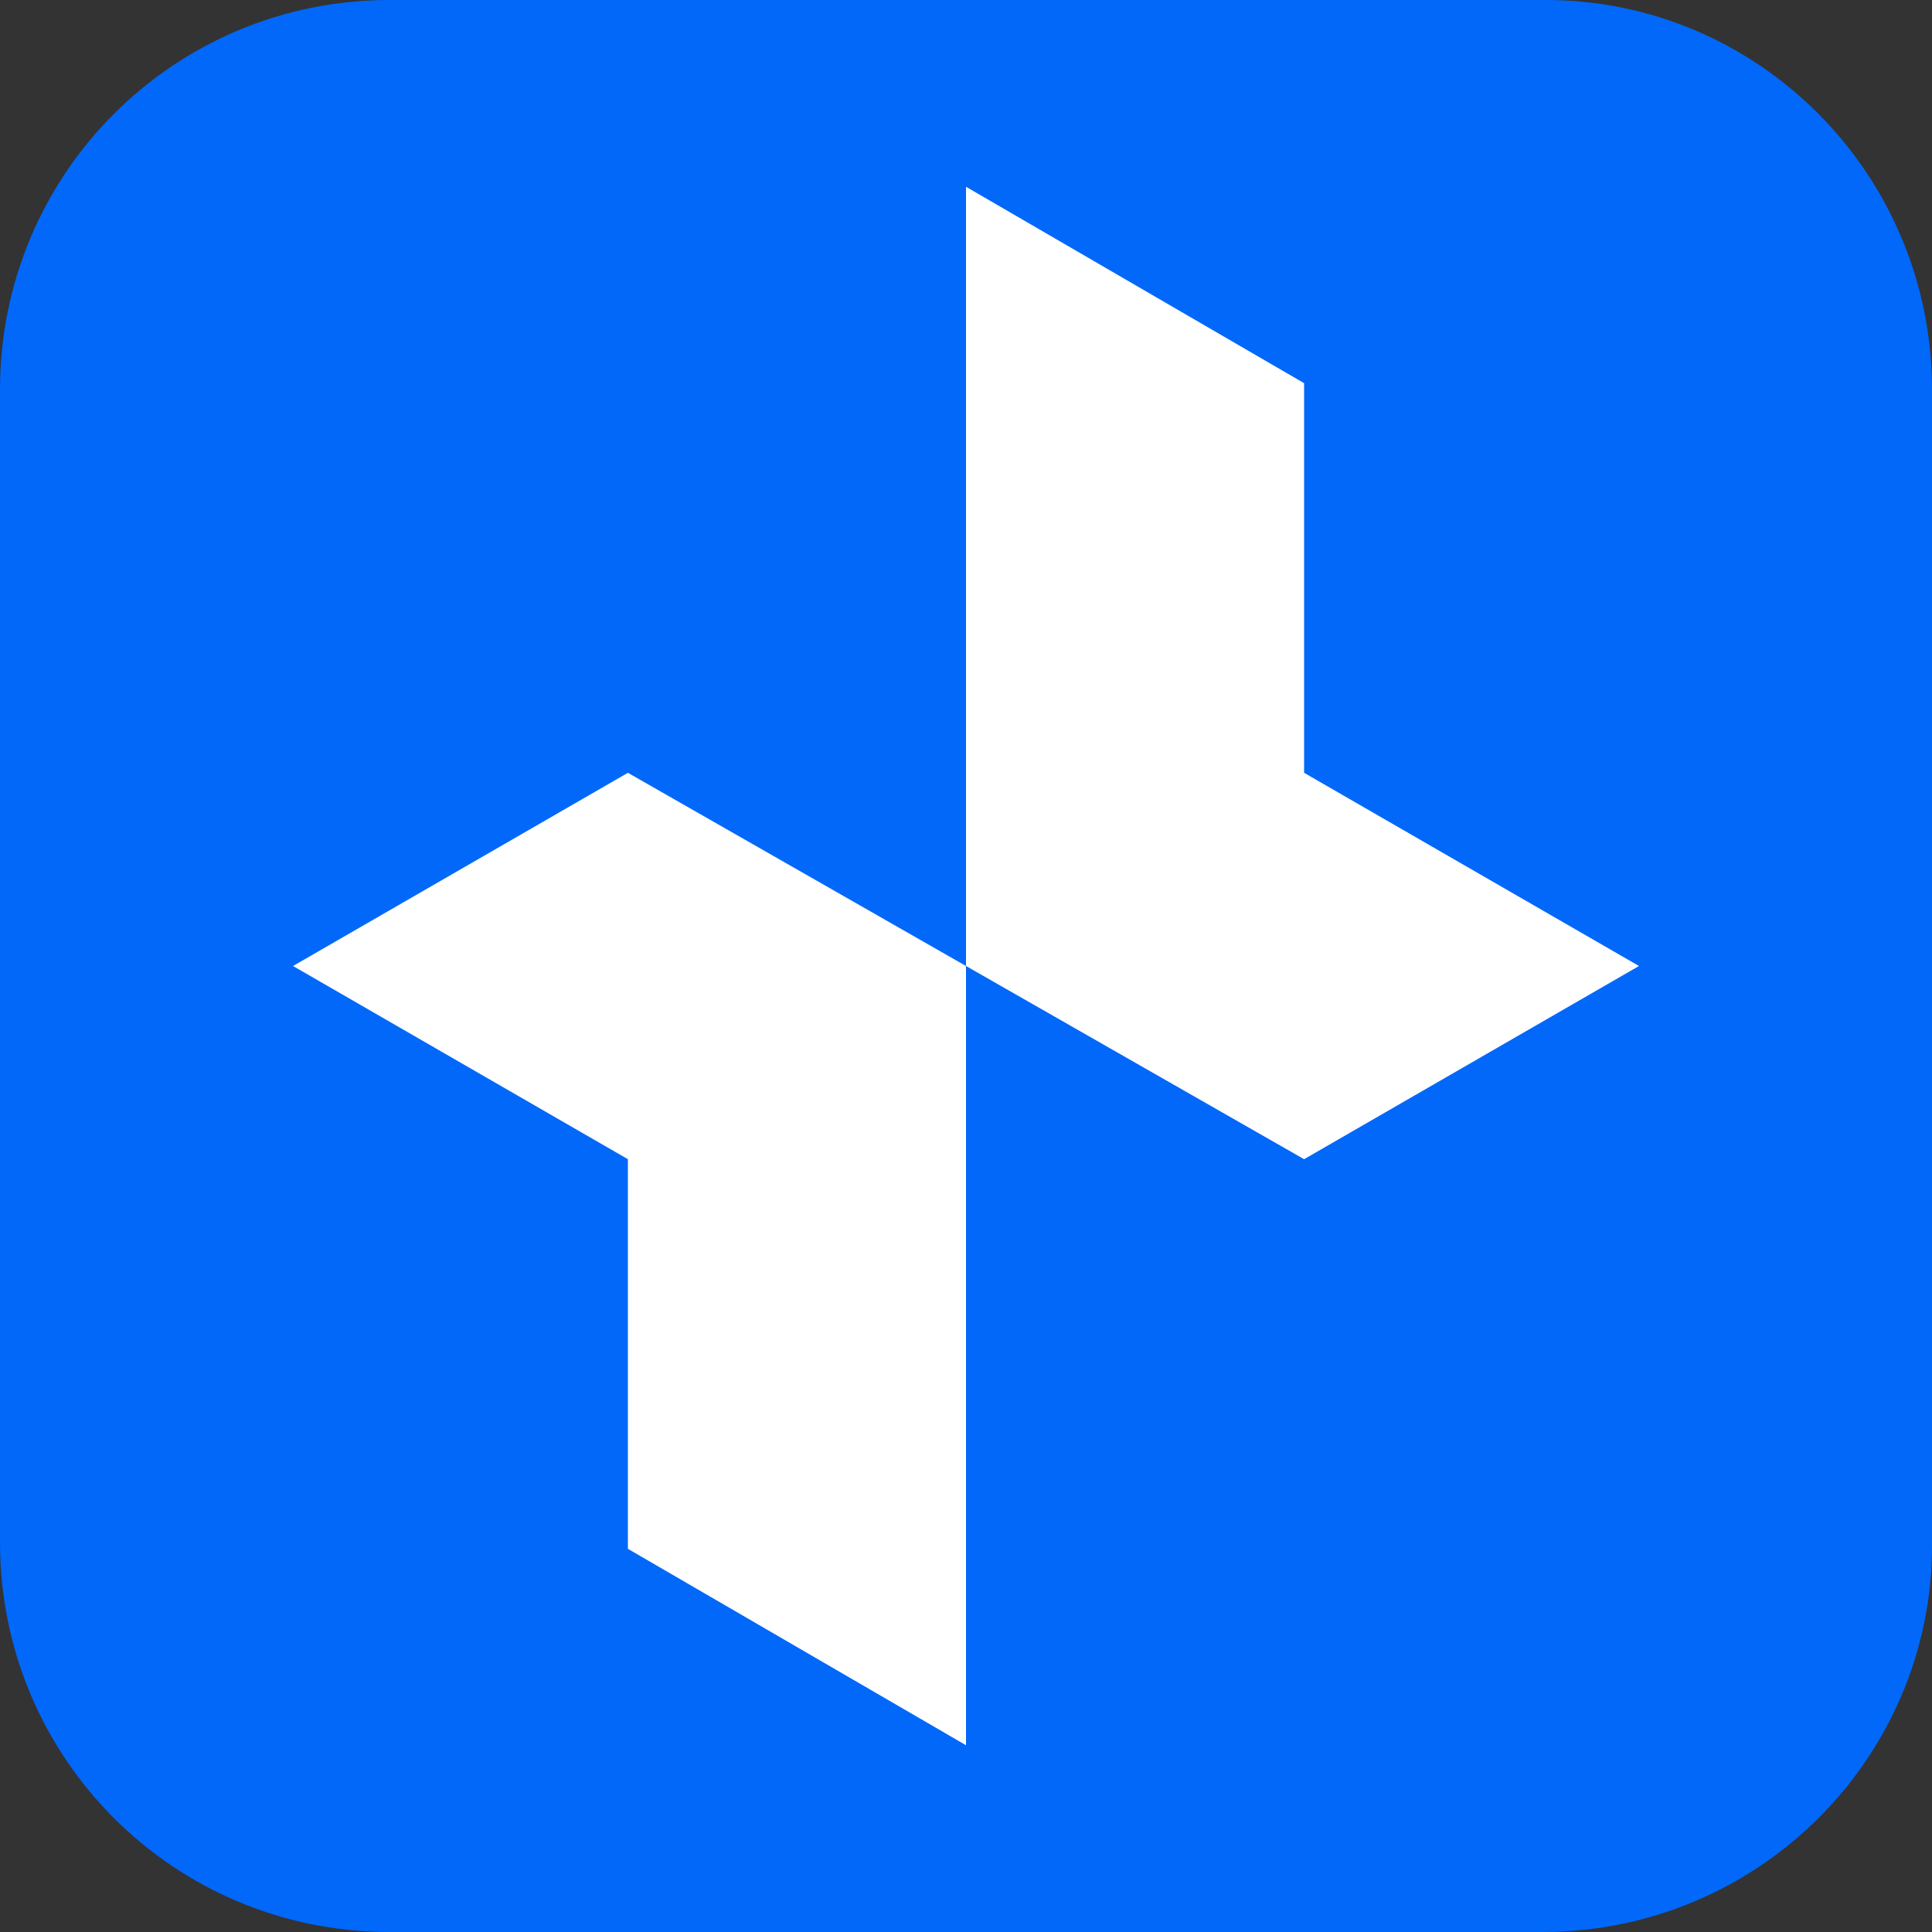 <?xml version="1.0" encoding="utf-8"?>
<!-- Generator: Adobe Illustrator 26.2.1, SVG Export Plug-In . SVG Version: 6.00 Build 0)  -->
<svg version="1.1" id="katman_1" xmlns="http://www.w3.org/2000/svg" xmlns:xlink="http://www.w3.org/1999/xlink" x="0px" y="0px"
	 viewBox="0 0 60 60" style="enable-background:new 0 0 60 60;" xml:space="preserve">
<rect x="0" y="0" width="60" height="60" fill="#333333" stroke="none"/>
<style type="text/css">
	.st0{fill:#0168FA;}
	.st1{fill:#FFFFFF;}
</style>
<g>
	<path class="st0" d="M47.9,60H12.1C5.4,60,0,54.6,0,47.9V12.1C0,5.4,5.4,0,12.1,0h35.9C54.6,0,60,5.4,60,12.1v35.9
		C60,54.6,54.6,60,47.9,60z"/>
	<polygon class="st1" points="40.5,24 40.5,11.9 30,5.8 30,30 19.5,24 9.1,30 19.5,36 19.5,48.1 19.5,48.1 30,54.2 30,30 40.5,36 
		50.9,30 	"/>
</g>
</svg>
